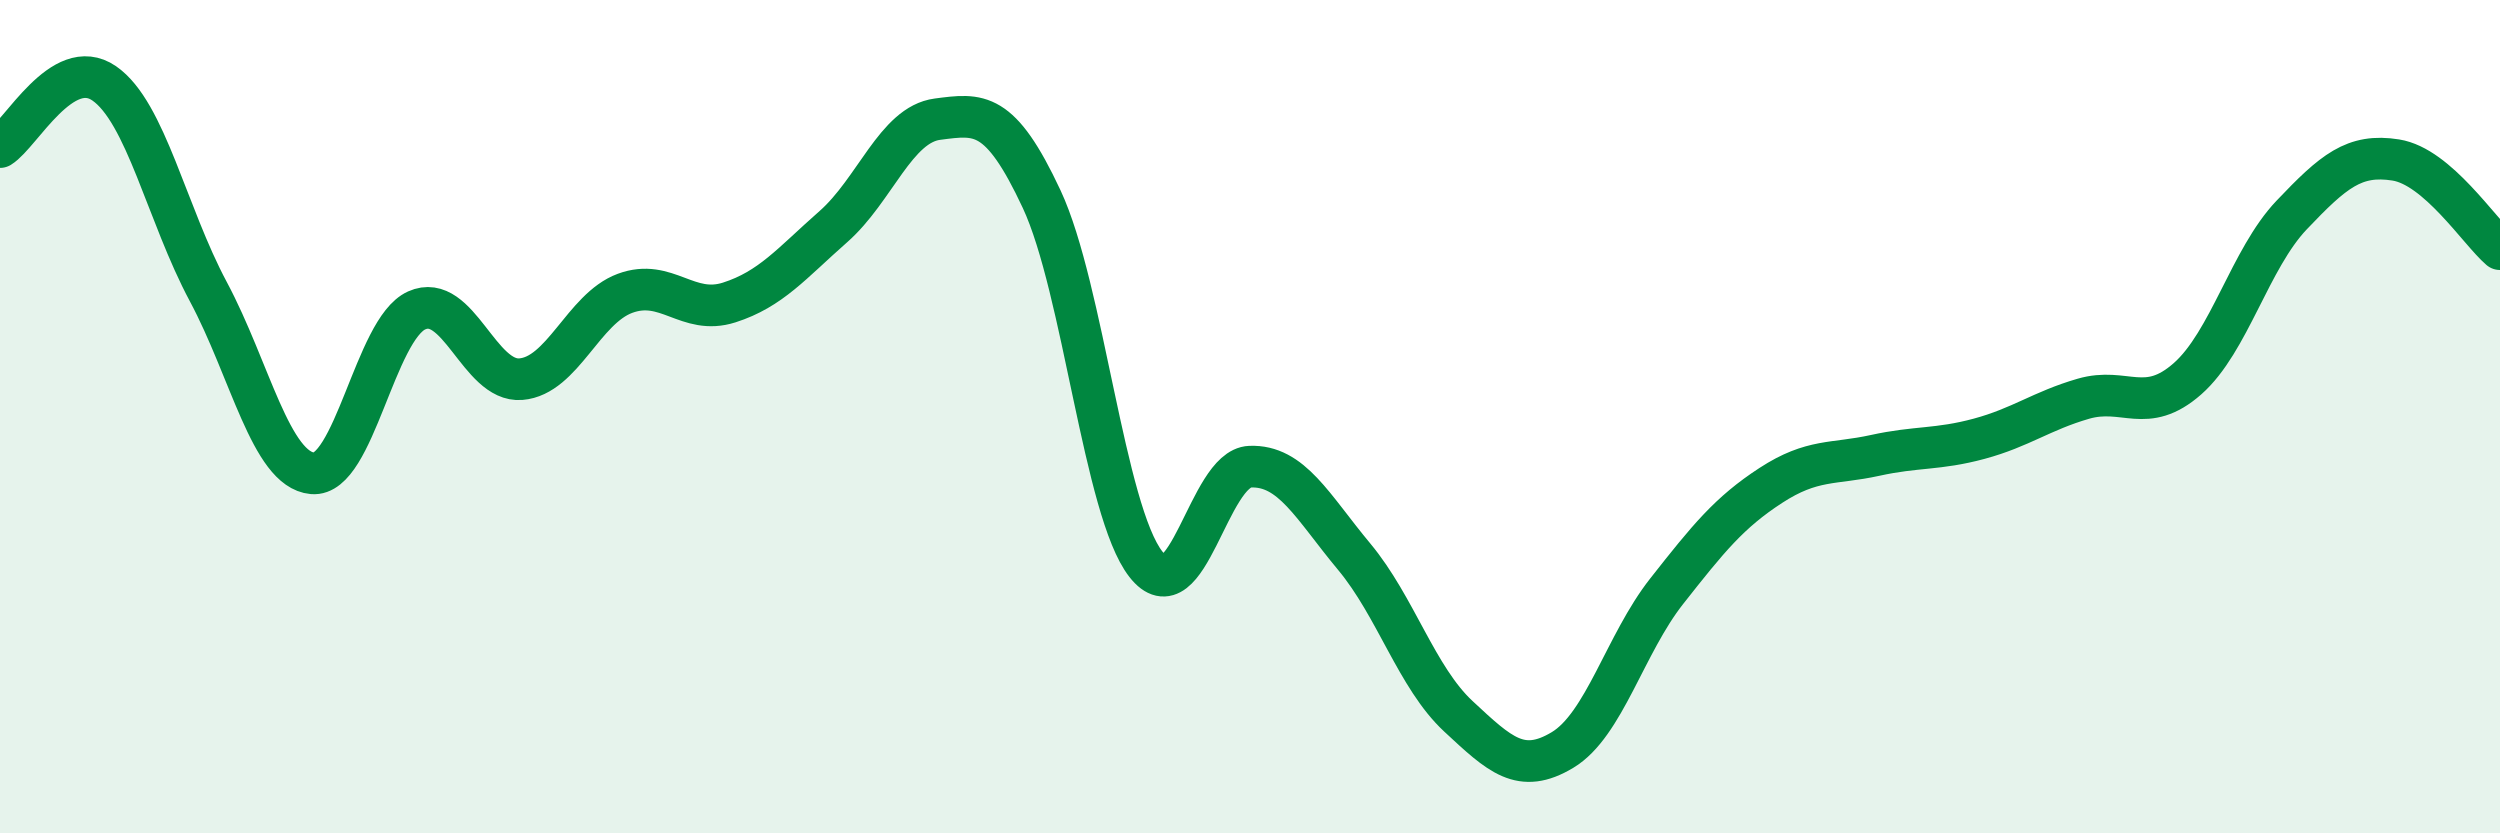 
    <svg width="60" height="20" viewBox="0 0 60 20" xmlns="http://www.w3.org/2000/svg">
      <path
        d="M 0,3.53 C 0.5,3.22 1.5,1.31 2.5,2 C 3.5,2.69 4,5.13 5,7 C 6,8.87 6.5,11.27 7.5,11.36 C 8.5,11.45 9,7.9 10,7.45 C 11,7 11.5,9.18 12.5,9.1 C 13.5,9.02 14,7.41 15,7.04 C 16,6.67 16.5,7.58 17.5,7.26 C 18.5,6.94 19,6.32 20,5.44 C 21,4.56 21.5,2.99 22.5,2.86 C 23.5,2.73 24,2.64 25,4.78 C 26,6.92 26.5,12.26 27.5,13.54 C 28.5,14.82 29,11.24 30,11.2 C 31,11.16 31.5,12.16 32.5,13.36 C 33.5,14.56 34,16.26 35,17.19 C 36,18.12 36.5,18.6 37.5,18 C 38.5,17.4 39,15.46 40,14.19 C 41,12.92 41.5,12.3 42.5,11.65 C 43.5,11 44,11.15 45,10.93 C 46,10.71 46.5,10.8 47.5,10.53 C 48.5,10.26 49,9.86 50,9.57 C 51,9.28 51.5,9.97 52.5,9.09 C 53.5,8.21 54,6.21 55,5.16 C 56,4.11 56.5,3.68 57.5,3.84 C 58.5,4 59.5,5.55 60,5.98L60 20L0 20Z"
        fill="#008740"
        opacity="0.1"
        stroke-linecap="round"
        stroke-linejoin="round"
      />
      <path
        d="M 0,3.53 C 0.5,3.22 1.5,1.31 2.5,2 C 3.5,2.69 4,5.13 5,7 C 6,8.87 6.5,11.27 7.5,11.36 C 8.5,11.45 9,7.9 10,7.45 C 11,7 11.5,9.18 12.5,9.1 C 13.5,9.02 14,7.41 15,7.04 C 16,6.67 16.5,7.58 17.5,7.26 C 18.5,6.94 19,6.32 20,5.44 C 21,4.56 21.5,2.99 22.5,2.86 C 23.5,2.73 24,2.64 25,4.78 C 26,6.92 26.5,12.26 27.5,13.54 C 28.5,14.82 29,11.24 30,11.2 C 31,11.16 31.5,12.16 32.5,13.36 C 33.5,14.56 34,16.26 35,17.19 C 36,18.12 36.5,18.6 37.5,18 C 38.5,17.4 39,15.46 40,14.19 C 41,12.92 41.5,12.3 42.5,11.65 C 43.5,11 44,11.15 45,10.93 C 46,10.71 46.5,10.8 47.5,10.53 C 48.5,10.26 49,9.86 50,9.57 C 51,9.28 51.5,9.97 52.5,9.09 C 53.5,8.21 54,6.21 55,5.16 C 56,4.11 56.5,3.68 57.5,3.84 C 58.5,4 59.5,5.55 60,5.98"
        stroke="#008740"
        stroke-width="1"
        fill="none"
        stroke-linecap="round"
        stroke-linejoin="round"
      />
    </svg>
  